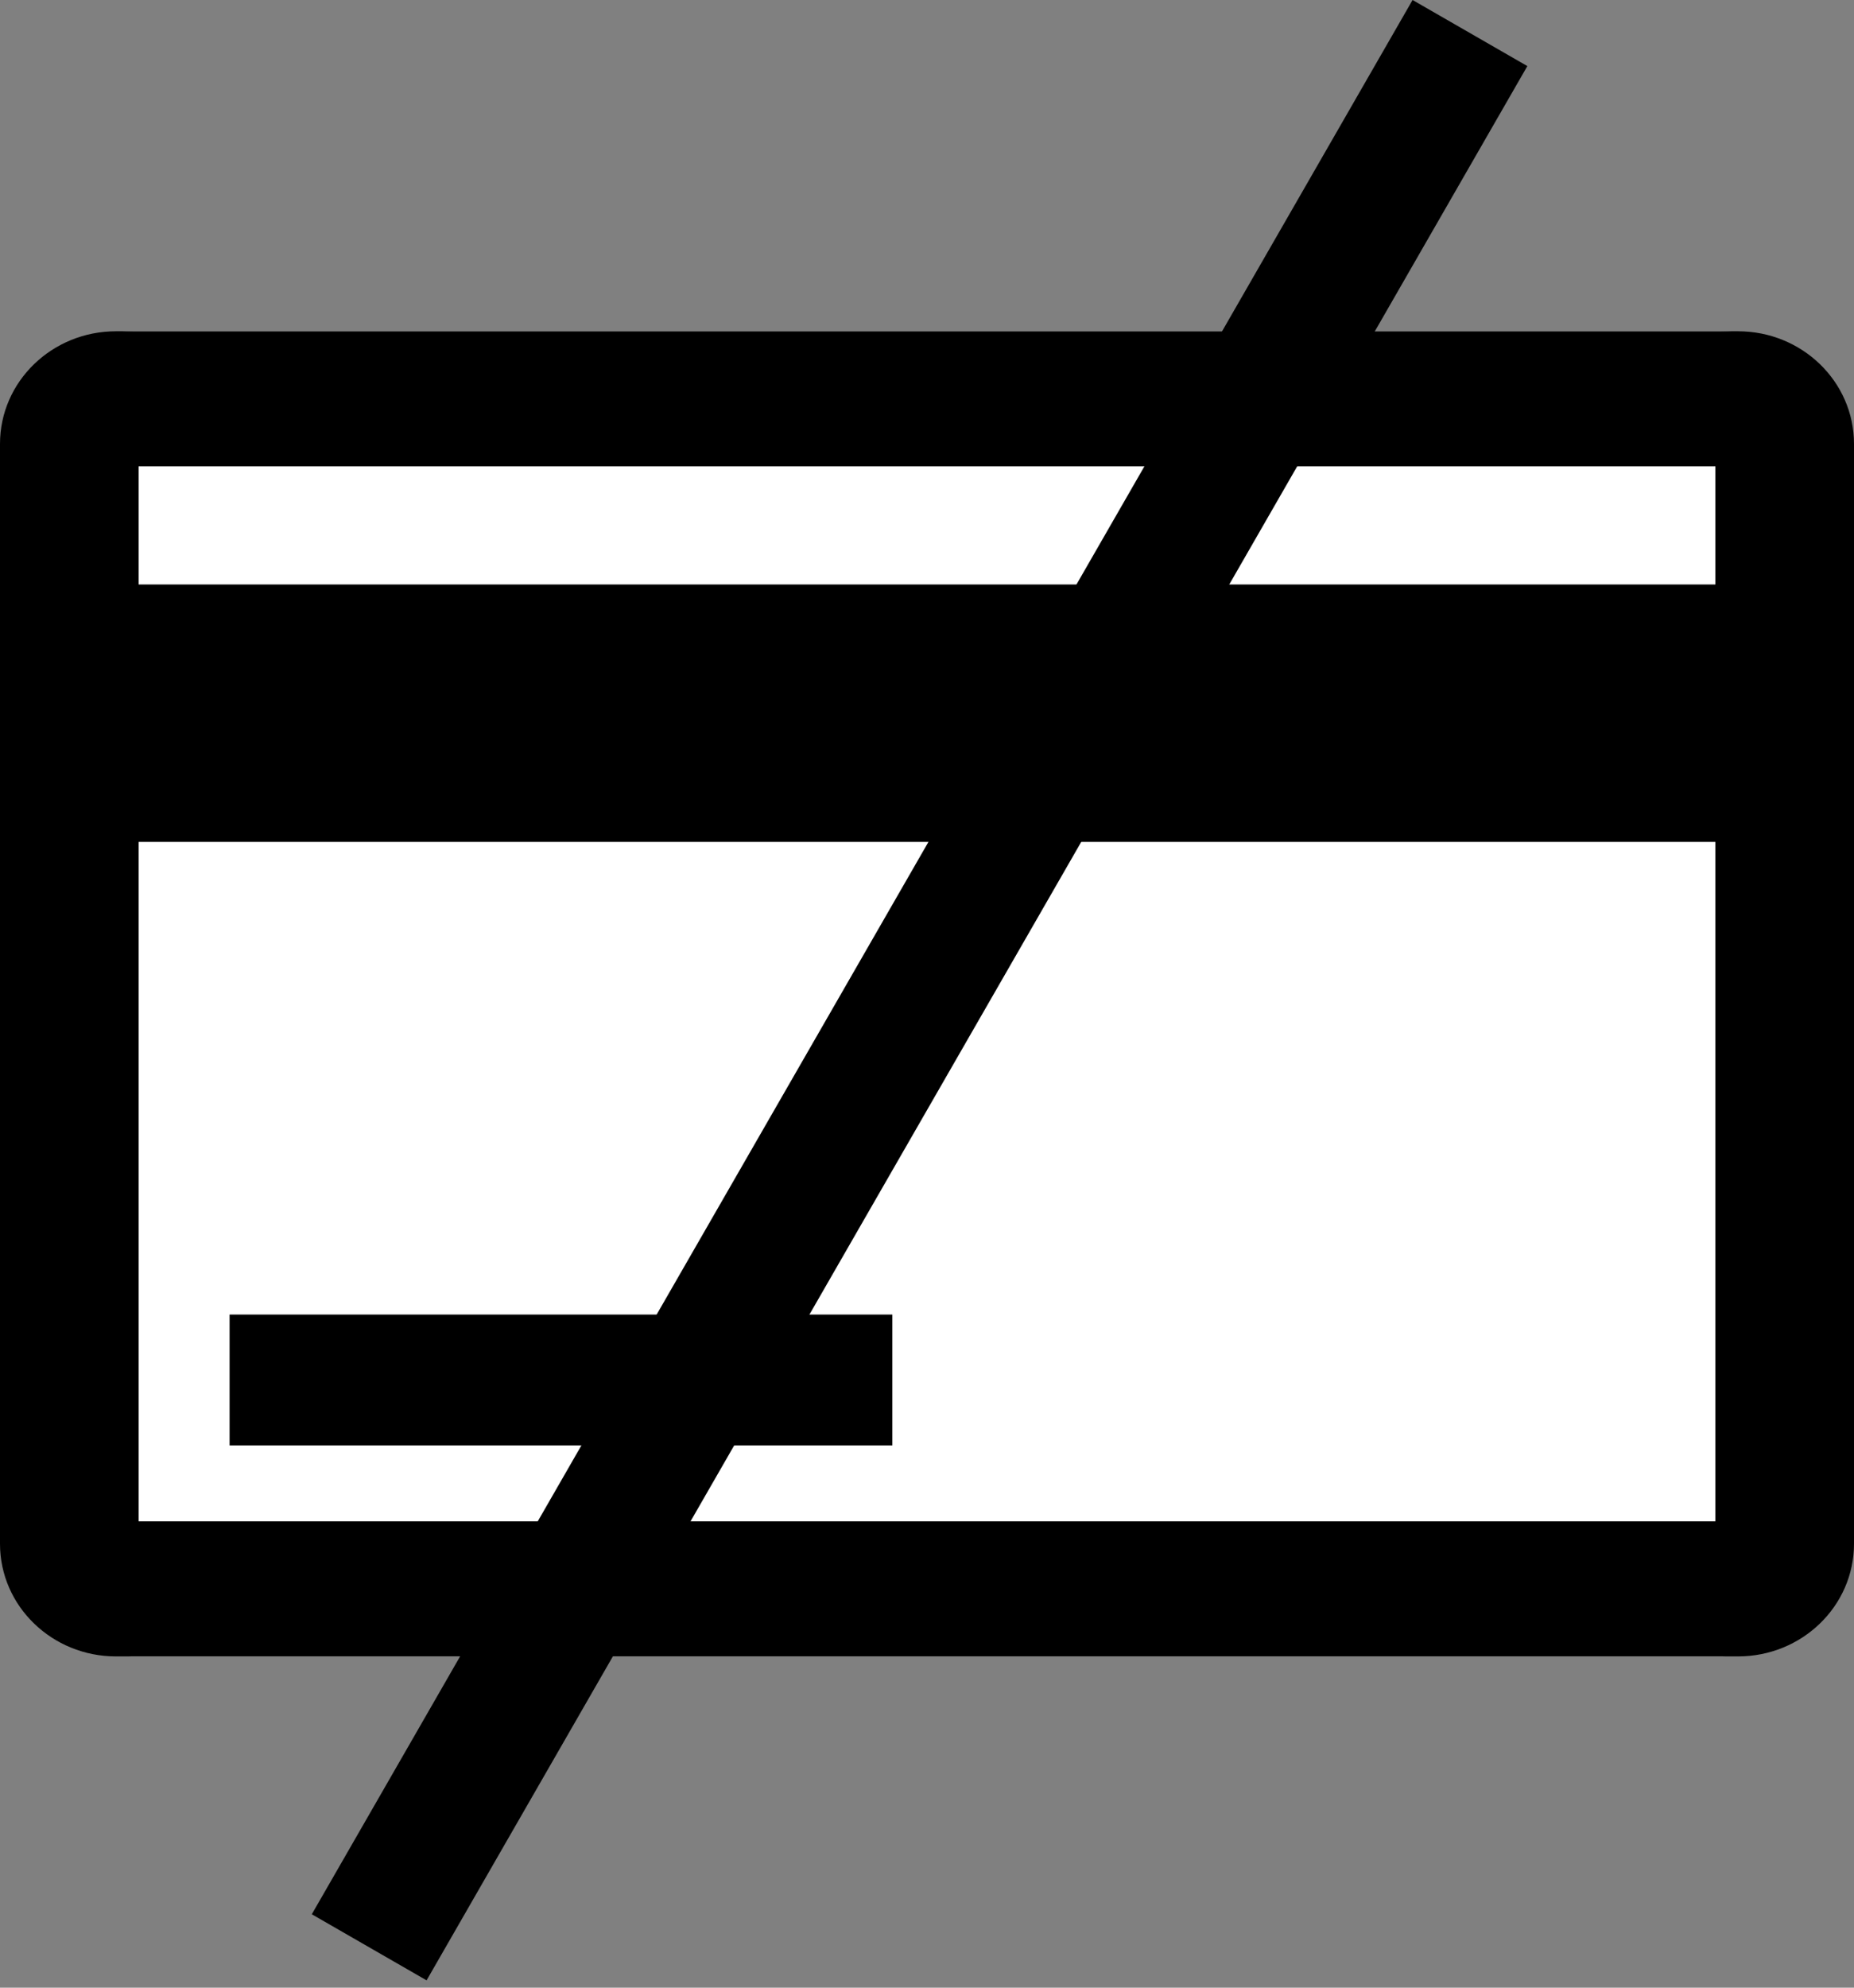 <svg width="84" height="90" viewBox="0 0 84 90" fill="none" xmlns="http://www.w3.org/2000/svg">
    <rect x="0" y="0" width="84" height="90" fill="#808080" stroke="none"/>
    <path d="M0 21C0 17.686 2.686 15 6 15H78C81.314 15 84 17.686 84 21V69C84 72.314 81.314 75 78 75H6C2.686 75 0 72.314 0 69V21Z" fill="white"/>
    <path fill-rule="evenodd" clip-rule="evenodd" d="M0 20.101C0 17.268 2.367 15 5.251 15H78.749C81.633 15 84 17.268 84 20.101V69.899C84 72.732 81.633 75 78.749 75H5.251C2.367 75 0 72.732 0 69.899V20.101ZM6.28 21.115V68.885H77.72V21.115H6.28Z" fill="black"/>
    <path d="M3.729 26.465H80.86V38.121H3.729V26.465Z" fill="black"/>
    <path d="M10.402 59.522H40.43V65.446H10.402V59.522Z" fill="black"/>
    <rect x="64" width="6" height="100" transform="rotate(29.916 64 0)" fill="black"/>
</svg>
